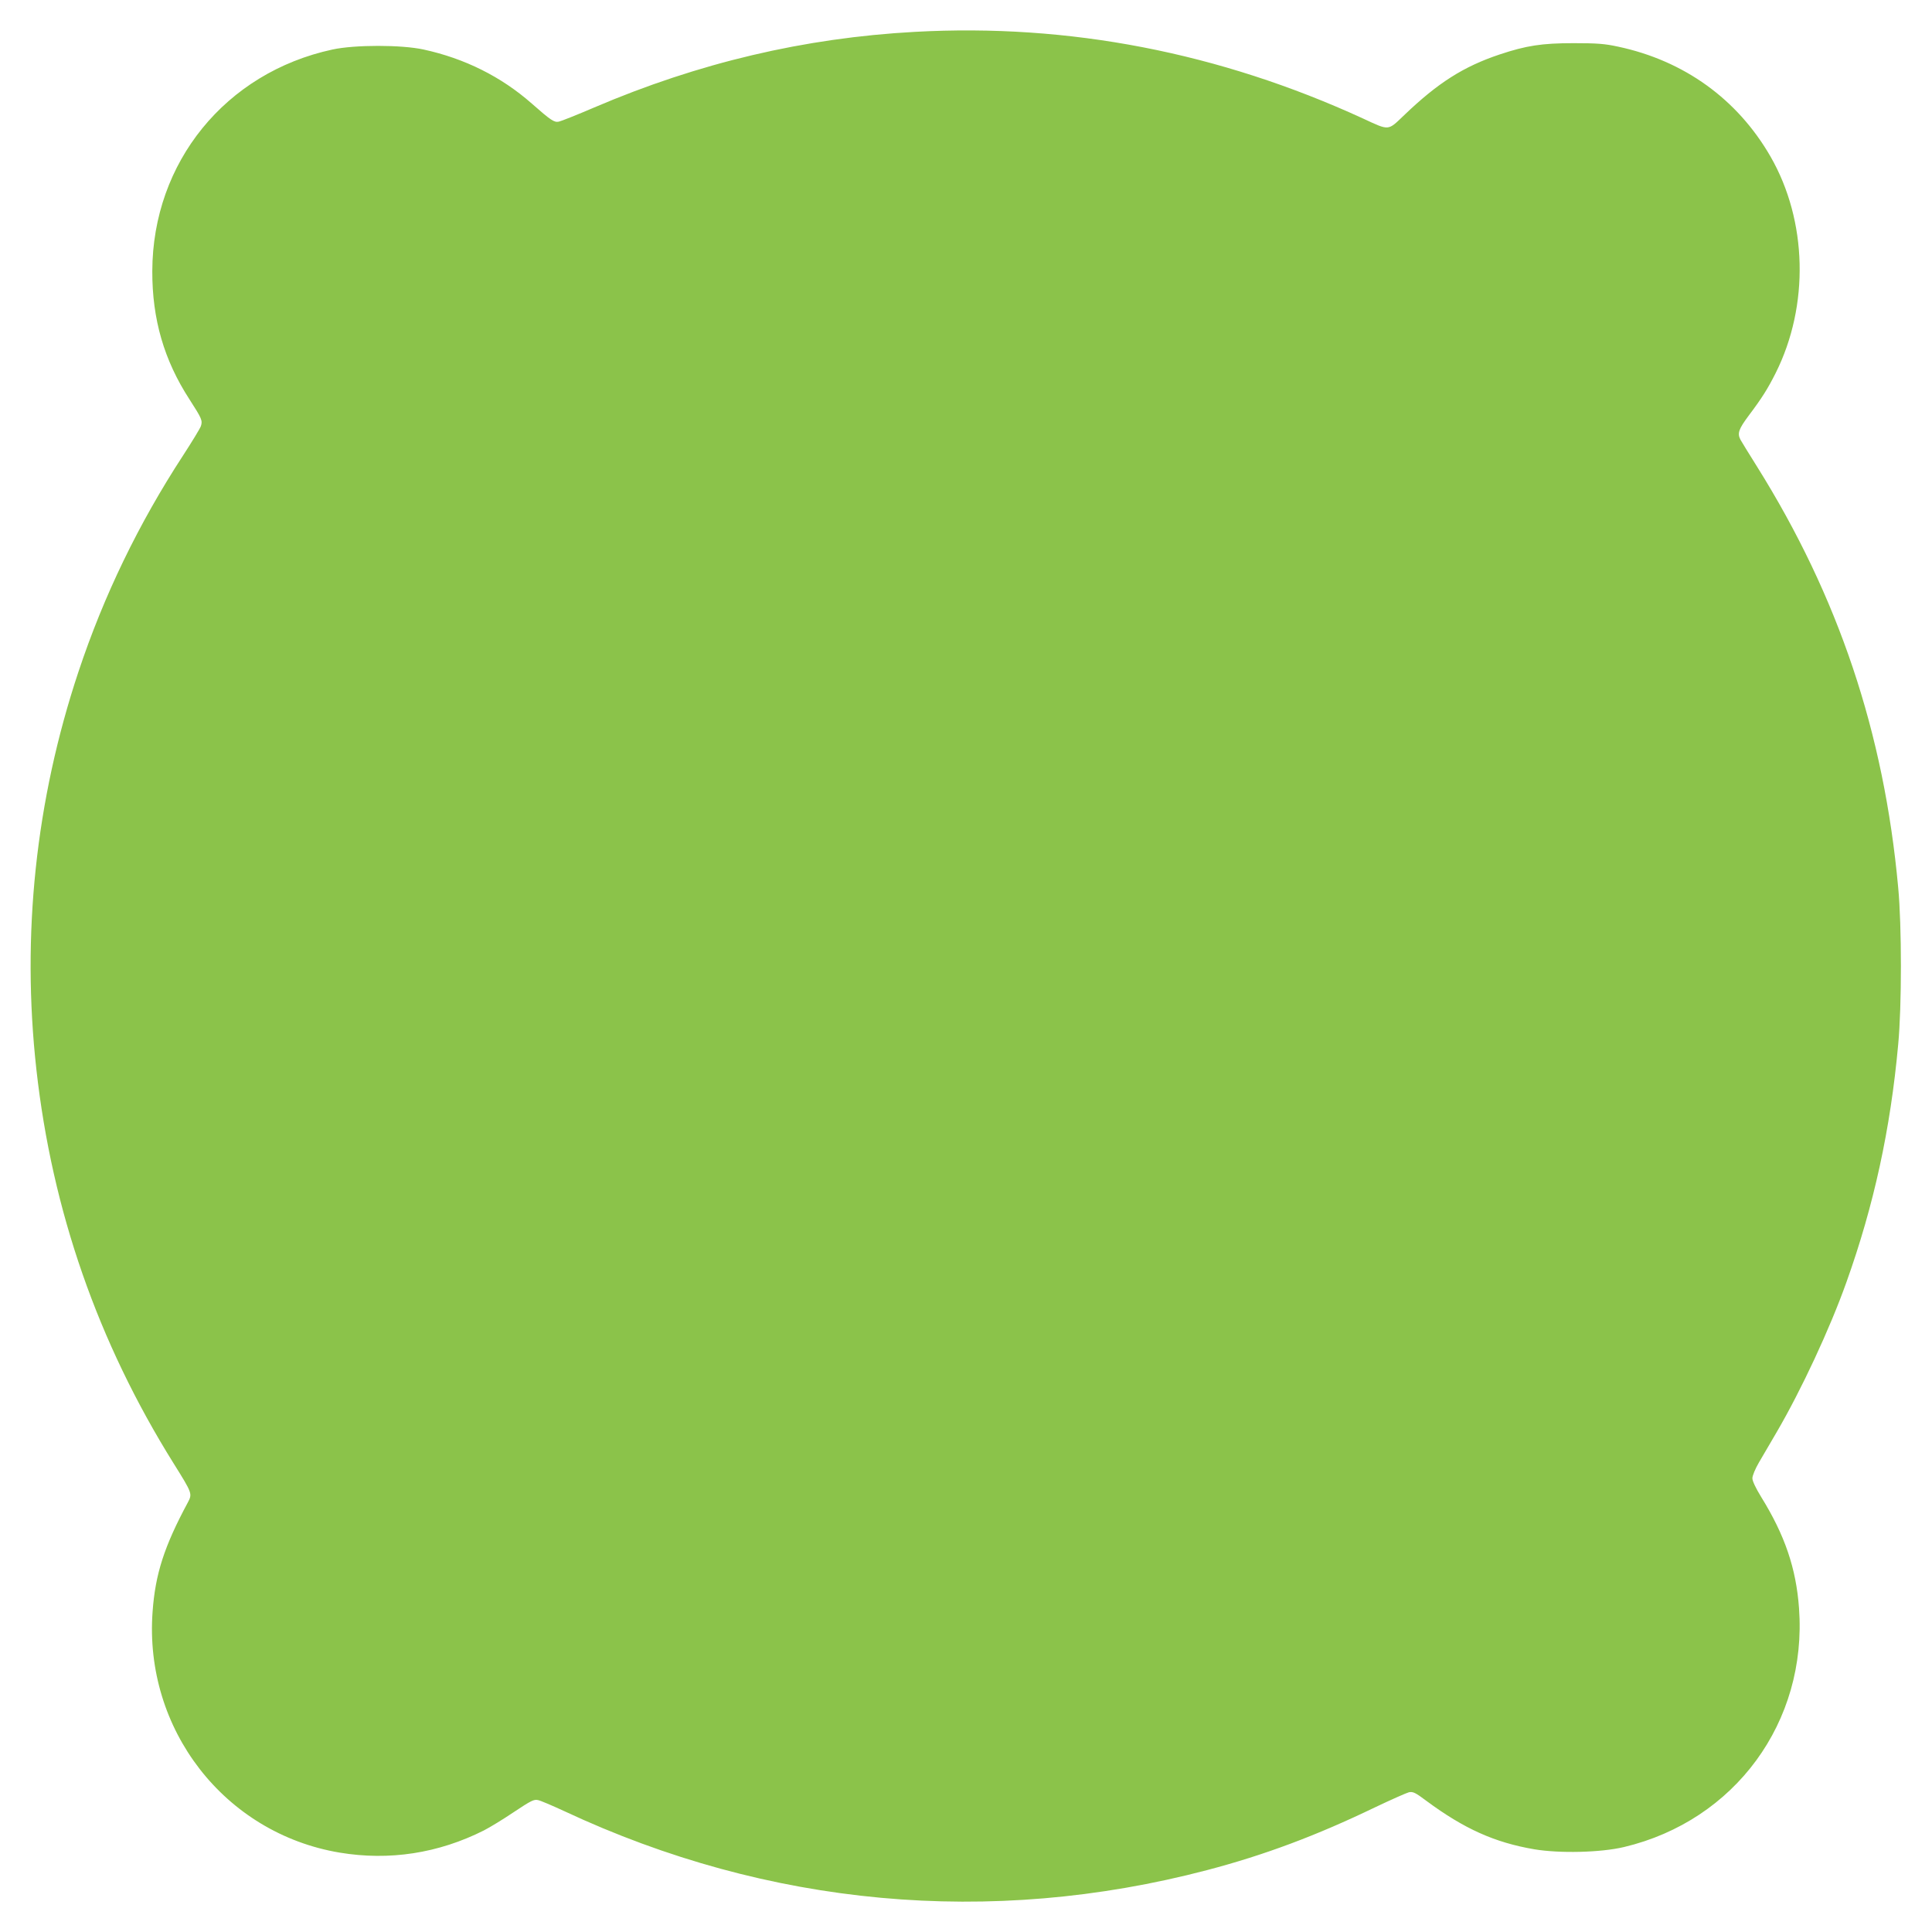 <?xml version="1.0" standalone="no"?>
<!DOCTYPE svg PUBLIC "-//W3C//DTD SVG 20010904//EN"
 "http://www.w3.org/TR/2001/REC-SVG-20010904/DTD/svg10.dtd">
<svg version="1.0" xmlns="http://www.w3.org/2000/svg"
 width="1280pt" height="1280pt" viewBox="0 0 1280 1280"
 preserveAspectRatio="xMidYMid meet">
<g transform="translate(0,1280) scale(0.1,-0.1)"
fill="#8bc34a" stroke="none">
<path d="M6062 12589 c-733 -40 -1433 -205 -2125 -501 -114 -49 -220 -91 -235
-94 -30 -6 -52 8 -179 120 -202 178 -445 299 -717 358 -147 32 -455 32 -603 0
-709 -153 -1192 -748 -1194 -1468 -1 -319 78 -591 247 -851 81 -126 87 -139
75 -176 -6 -17 -60 -105 -119 -196 -294 -451 -524 -926 -692 -1431 -284 -853
-378 -1745 -279 -2635 104 -935 407 -1806 909 -2610 125 -200 125 -201 94
-260 -156 -290 -215 -473 -233 -722 -58 -779 476 -1469 1239 -1597 329 -55
654 -5 956 147 39 20 128 74 199 122 113 75 132 85 159 79 17 -3 96 -37 176
-74 1351 -632 2820 -767 4257 -390 381 100 725 229 1113 416 107 51 209 96
225 100 27 5 43 -3 115 -57 250 -185 452 -276 715 -321 168 -28 440 -22 595
15 735 175 1214 829 1159 1582 -19 264 -94 484 -250 736 -37 60 -59 107 -59
125 0 17 19 63 43 104 24 41 77 131 117 200 164 281 353 686 463 995 182 509
292 1014 343 1575 24 254 24 786 0 1040 -94 1027 -396 1927 -936 2790 -54 85
-102 165 -109 177 -22 42 -12 70 55 160 88 117 125 176 178 281 224 447 211
1009 -34 1435 -219 380 -572 635 -1010 728 -88 19 -136 23 -295 23 -210 0
-313 -16 -490 -75 -239 -80 -409 -188 -632 -402 -110 -105 -96 -104 -273 -22
-952 437 -1947 630 -2968 574z"/>
</g>
</svg>

